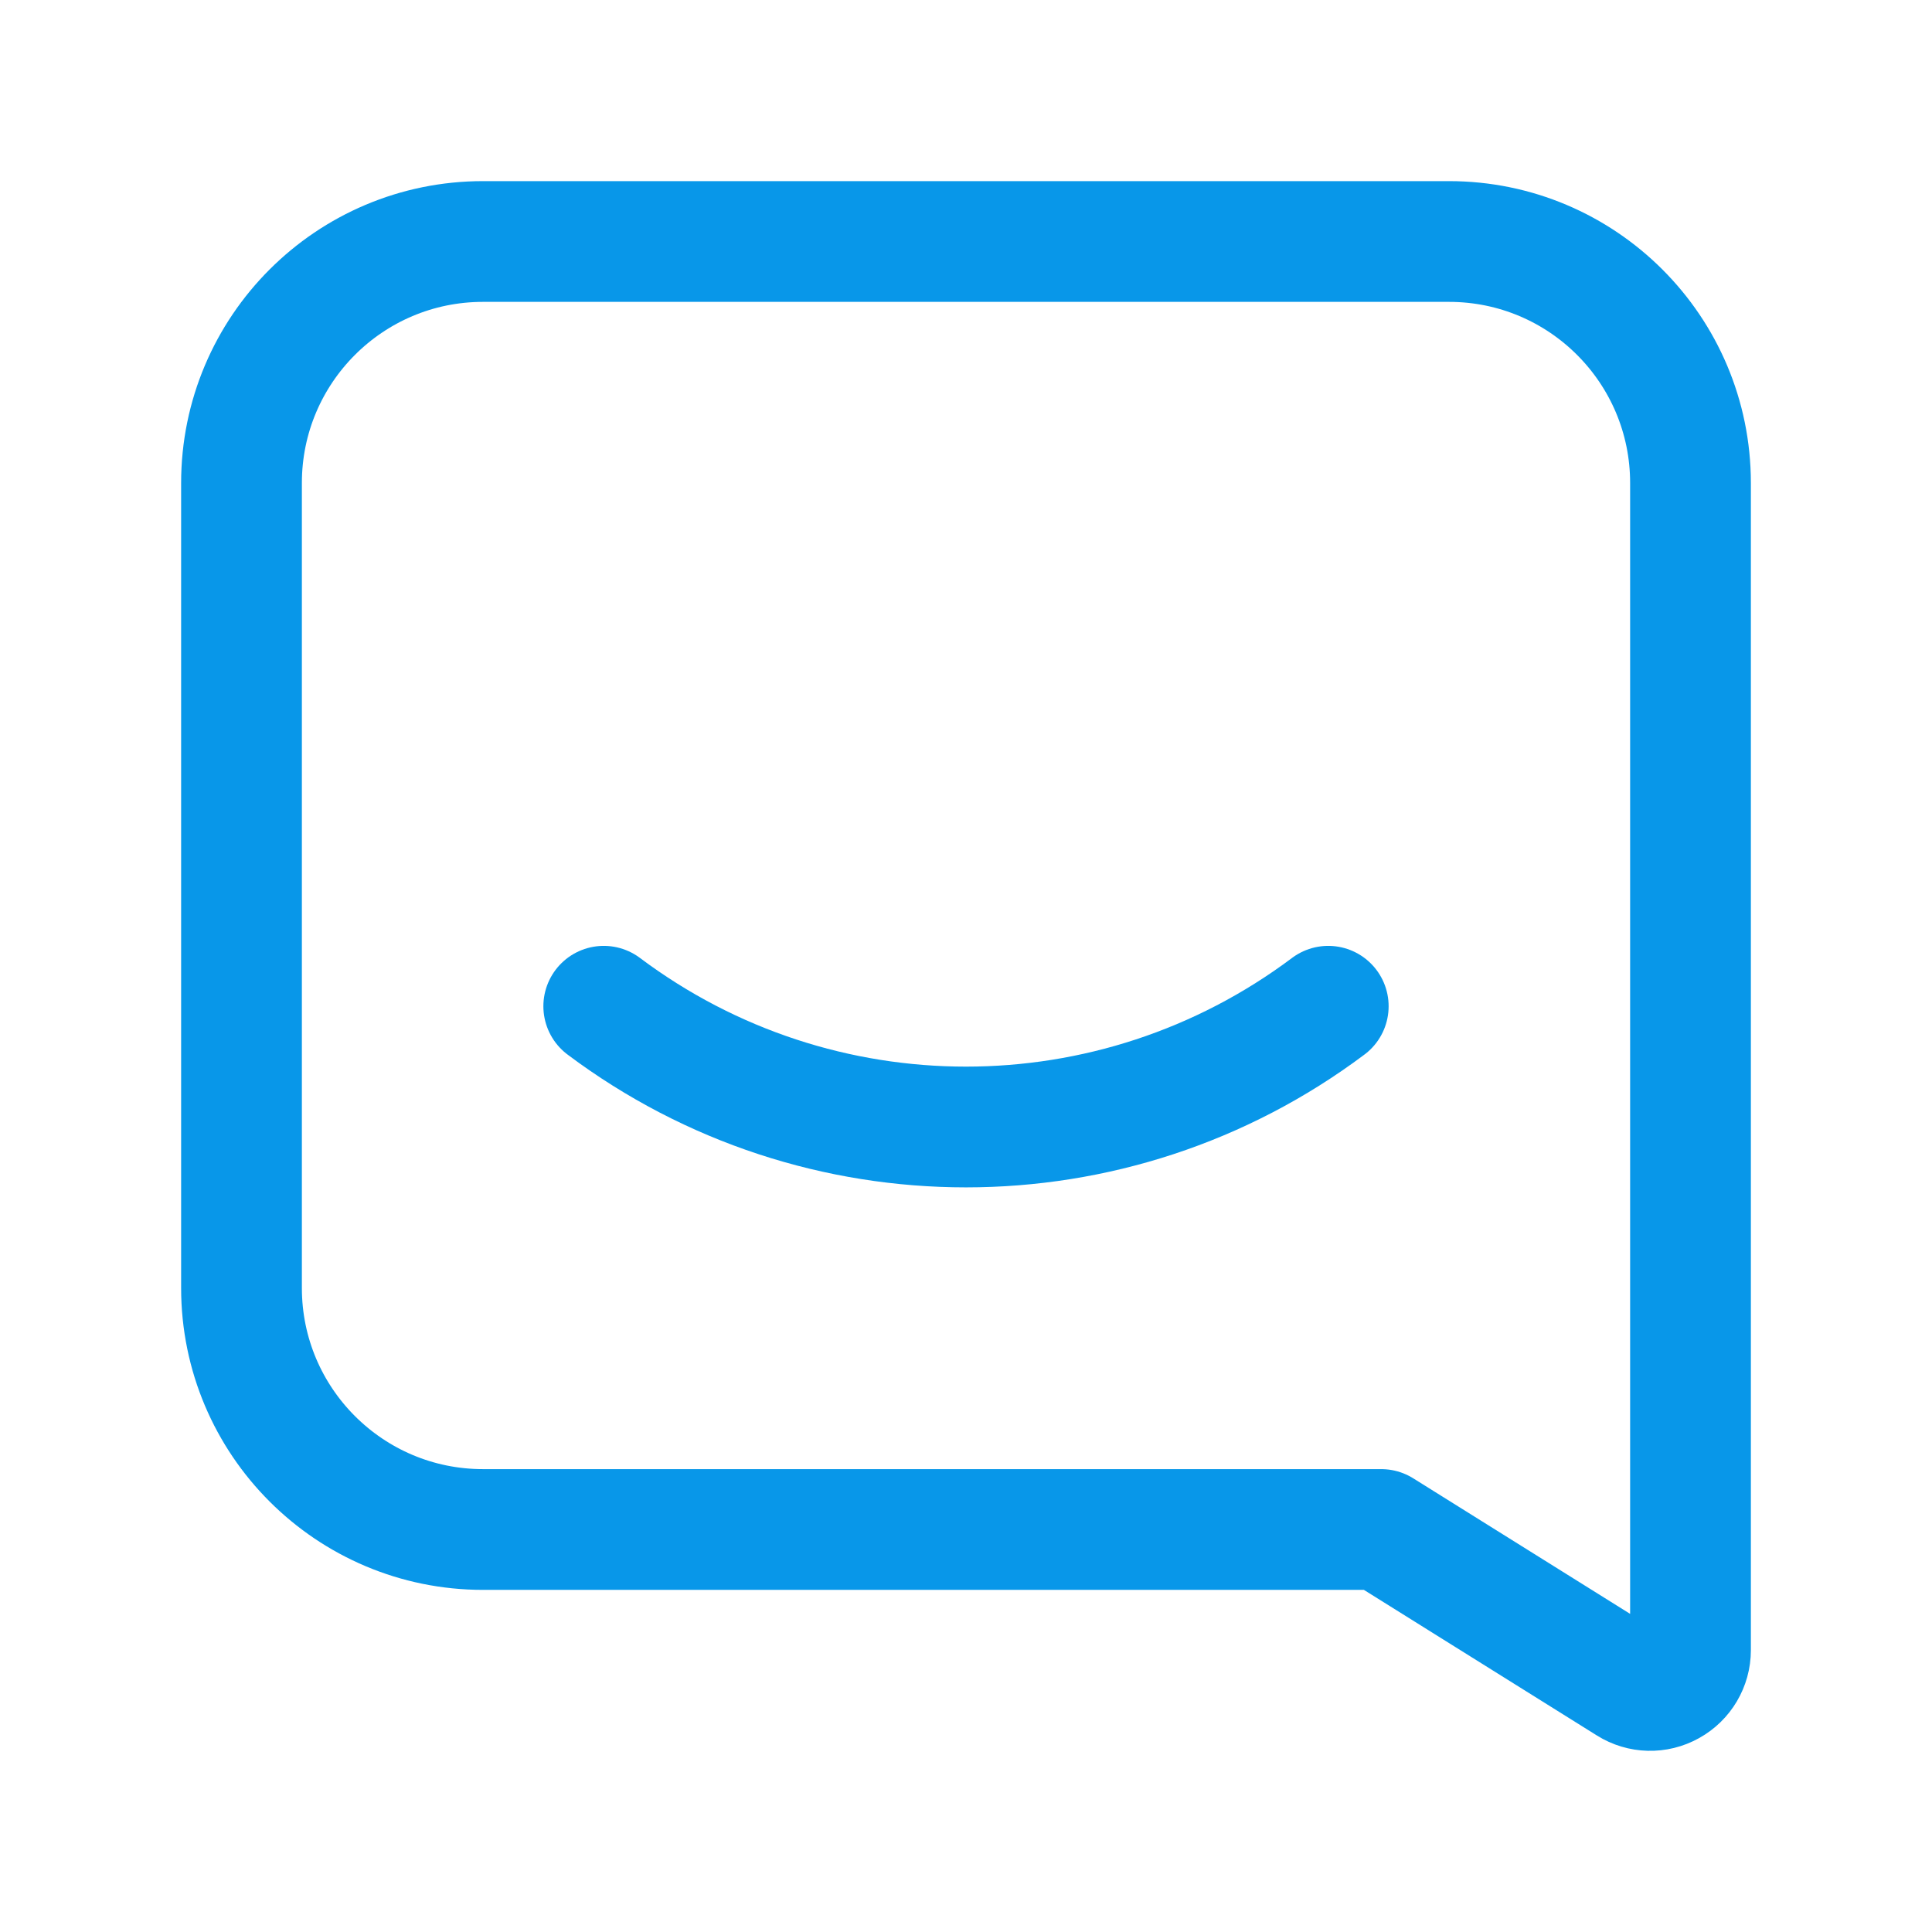 <svg width="24" height="24" viewBox="0 0 24 24" fill="none" xmlns="http://www.w3.org/2000/svg">
<path fill-rule="evenodd" clip-rule="evenodd" d="M3 6C3 4.343 4.343 3 6 3H18C19.657 3 21 4.343 21 6V20.499C21 20.681 20.901 20.848 20.742 20.936C20.583 21.025 20.389 21.02 20.235 20.923L17.158 19H6C4.343 19 3 17.657 3 16V6Z" stroke="#0897E9" stroke-width="1.5" stroke-linecap="round" stroke-linejoin="round"/>
<path d="M16.5 12.5C13.833 14.5 10.167 14.5 7.5 12.5" stroke="#0897E9" stroke-width="1.5" stroke-linecap="round" stroke-linejoin="round"/>
</svg>
